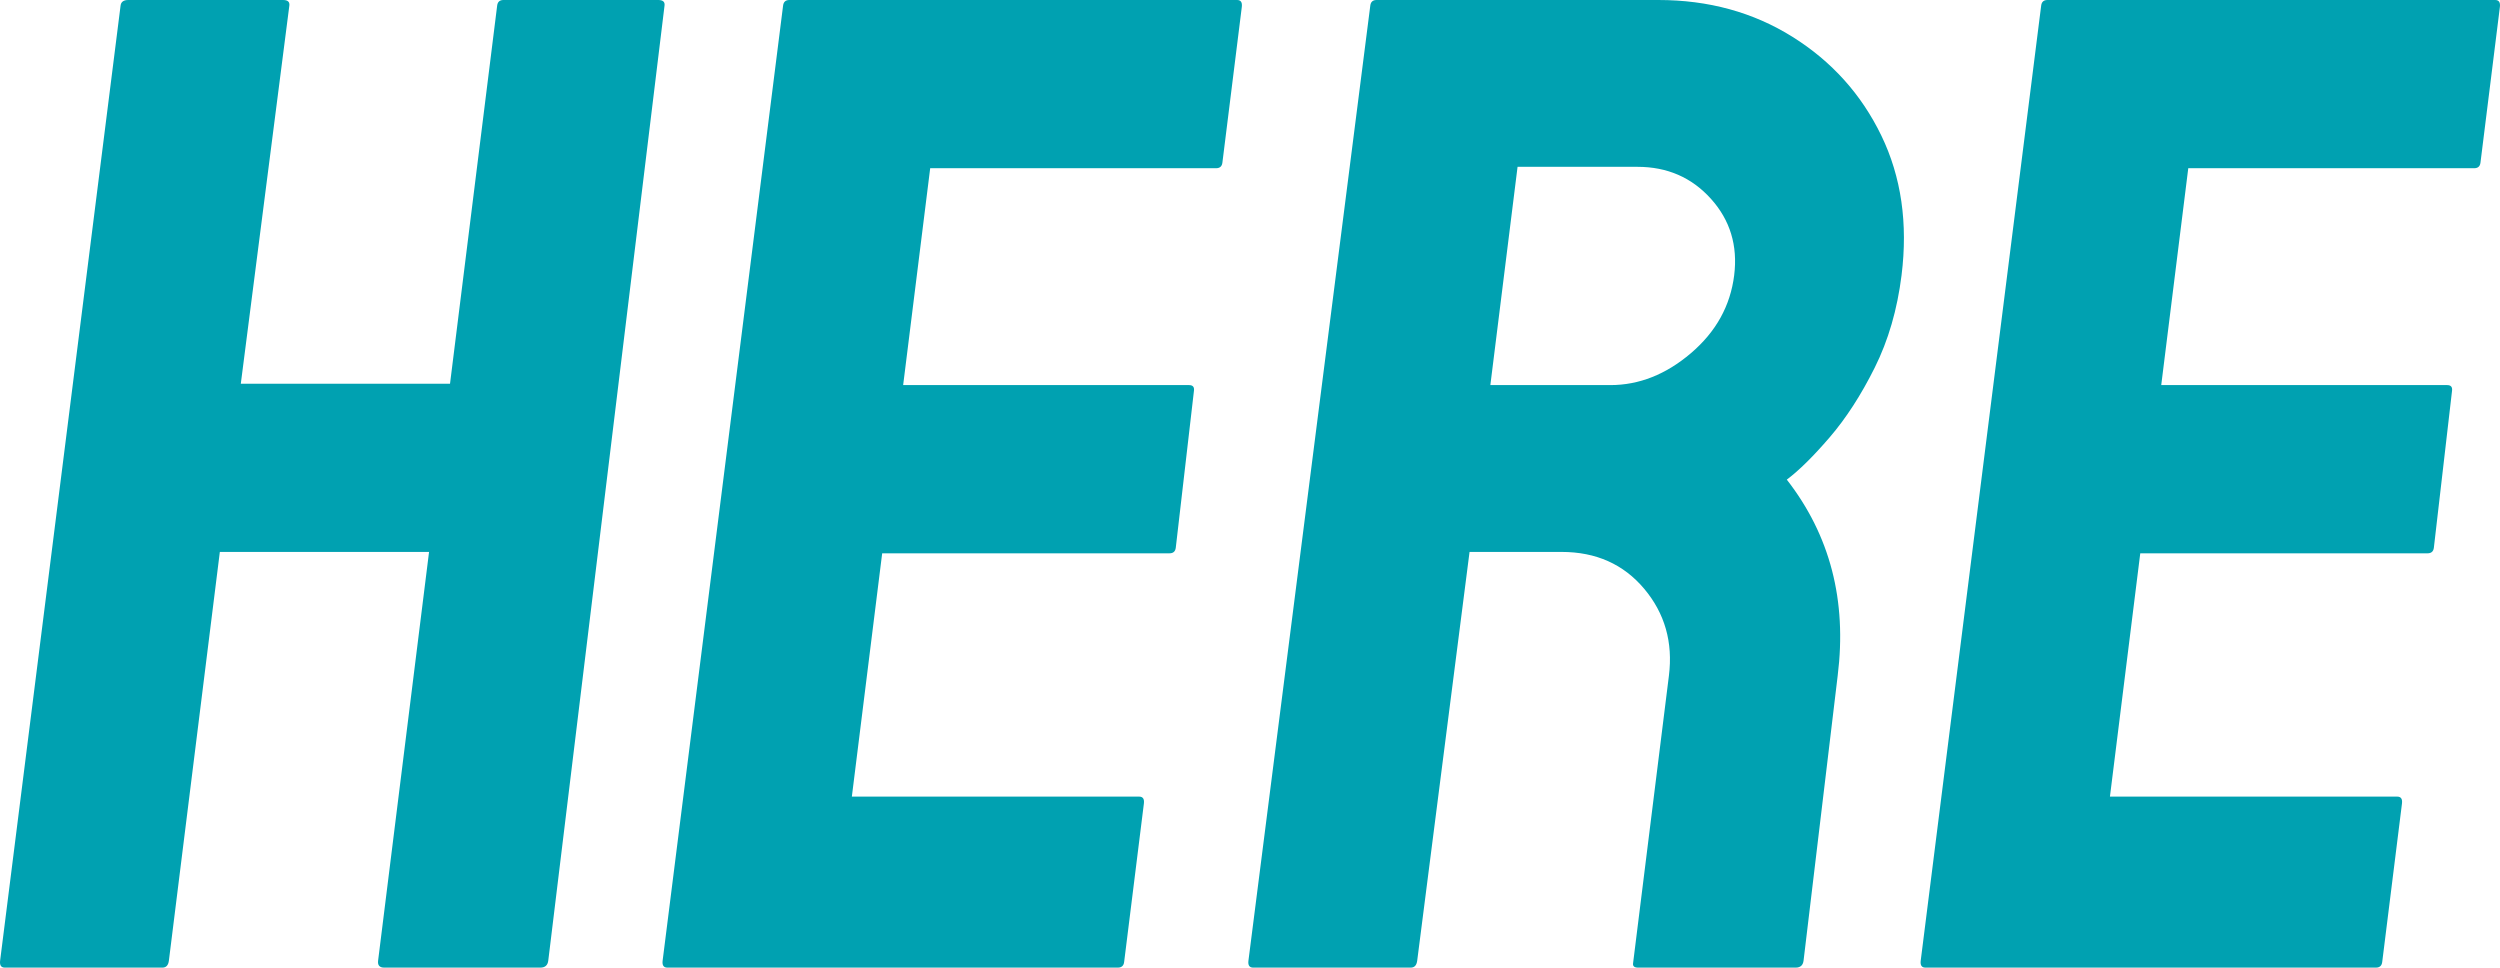 <svg xmlns="http://www.w3.org/2000/svg" xmlns:xlink="http://www.w3.org/1999/xlink" width="403.234px" height="156.069px" viewBox="0 0 403.234 156.069"><title>5A3BD45E-197E-49D9-AB5B-22491CDEA82F@3x</title><g id="Base-Pages" stroke="none" stroke-width="1" fill="none" fill-rule="evenodd"><g id="Home1" transform="translate(-1258.766, -2647.246)" fill="#00A1B1"><g id="Group-21" transform="translate(259, 2316)"><g id="hi-start-here-f" transform="translate(793, 0)"><g id="hi-here-txt" transform="translate(206.766, 331.246)"><path d="M0.779,156.069 C0.179,156.069 -0.074,155.695 0.019,154.948 L19.449,0.897 C19.524,0.299 19.936,0 20.686,0 L45.657,0 C46.407,0 46.745,0.299 46.67,0.897 L38.841,61.889 L72.586,61.889 L80.19,0.897 C80.265,0.299 80.602,0 81.202,0 L106.173,0 C106.923,0 107.261,0.299 107.186,0.897 L88.431,154.948 C88.338,155.695 87.916,156.069 87.166,156.069 L61.97,156.069 C61.22,156.069 60.892,155.695 60.985,154.948 L69.204,89.022 L35.459,89.022 L27.24,154.948 C27.147,155.695 26.8,156.069 26.2,156.069 L0.779,156.069 Z" id="Path"></path><path d="M107.638,156.069 C107.038,156.069 106.785,155.695 106.878,154.948 L126.308,0.897 C126.383,0.299 126.72,0 127.32,0 L199.535,0 C200.135,0 200.388,0.374 200.295,1.121 L197.164,26.236 C197.089,26.834 196.752,27.133 196.152,27.133 L150.034,27.133 L145.673,62.114 L191.791,62.114 C192.391,62.114 192.654,62.413 192.579,63.011 L189.645,88.349 C189.571,88.947 189.233,89.246 188.633,89.246 L142.29,89.246 L137.398,128.488 L183.741,128.488 C184.341,128.488 184.595,128.861 184.501,129.609 L181.315,155.172 C181.24,155.77 180.903,156.069 180.303,156.069 L107.638,156.069 Z" id="Path"></path><path d="M267.475,0 C275.574,0 282.788,1.981 289.118,5.942 C295.448,9.904 300.223,15.211 303.444,21.863 C306.664,28.515 307.752,36.027 306.708,44.399 C306.019,49.93 304.574,54.901 302.375,59.311 C300.175,63.721 297.759,67.458 295.128,70.522 C292.496,73.587 290.187,75.867 288.201,77.362 C295.181,86.331 297.917,96.87 296.407,108.979 L290.902,154.948 C290.808,155.695 290.387,156.069 289.637,156.069 L264.216,156.069 C263.616,156.069 263.344,155.845 263.4,155.396 L269.186,108.979 C269.857,103.597 268.527,98.926 265.197,94.964 C261.866,91.003 257.426,89.022 251.877,89.022 L237.029,89.022 L228.586,154.948 C228.492,155.695 228.146,156.069 227.546,156.069 L202.125,156.069 C201.525,156.069 201.271,155.695 201.365,154.948 L221.02,0.897 C221.094,0.299 221.431,0 222.031,0 L267.475,0 Z M264.12,26.908 L244.773,26.908 L240.384,62.114 L259.731,62.114 C264.381,62.114 268.719,60.394 272.747,56.956 C276.776,53.518 279.097,49.332 279.712,44.399 C280.308,39.615 279.059,35.504 275.963,32.066 C272.867,28.628 268.919,26.908 264.12,26.908 Z" id="Combined-Shape"></path><path d="M310.559,156.069 C309.959,156.069 309.706,155.695 309.799,154.948 L329.229,0.897 C329.304,0.299 329.641,0 330.241,0 L402.455,0 C403.055,0 403.308,0.374 403.215,1.121 L400.084,26.236 C400.01,26.834 399.673,27.133 399.073,27.133 L352.954,27.133 L348.593,62.114 L394.712,62.114 C395.312,62.114 395.574,62.413 395.5,63.011 L392.566,88.349 C392.491,88.947 392.154,89.246 391.554,89.246 L345.211,89.246 L340.319,128.488 L386.662,128.488 C387.262,128.488 387.515,128.861 387.422,129.609 L384.235,155.172 C384.16,155.77 383.823,156.069 383.223,156.069 L310.559,156.069 Z" id="Path"></path></g></g></g></g></g></svg>